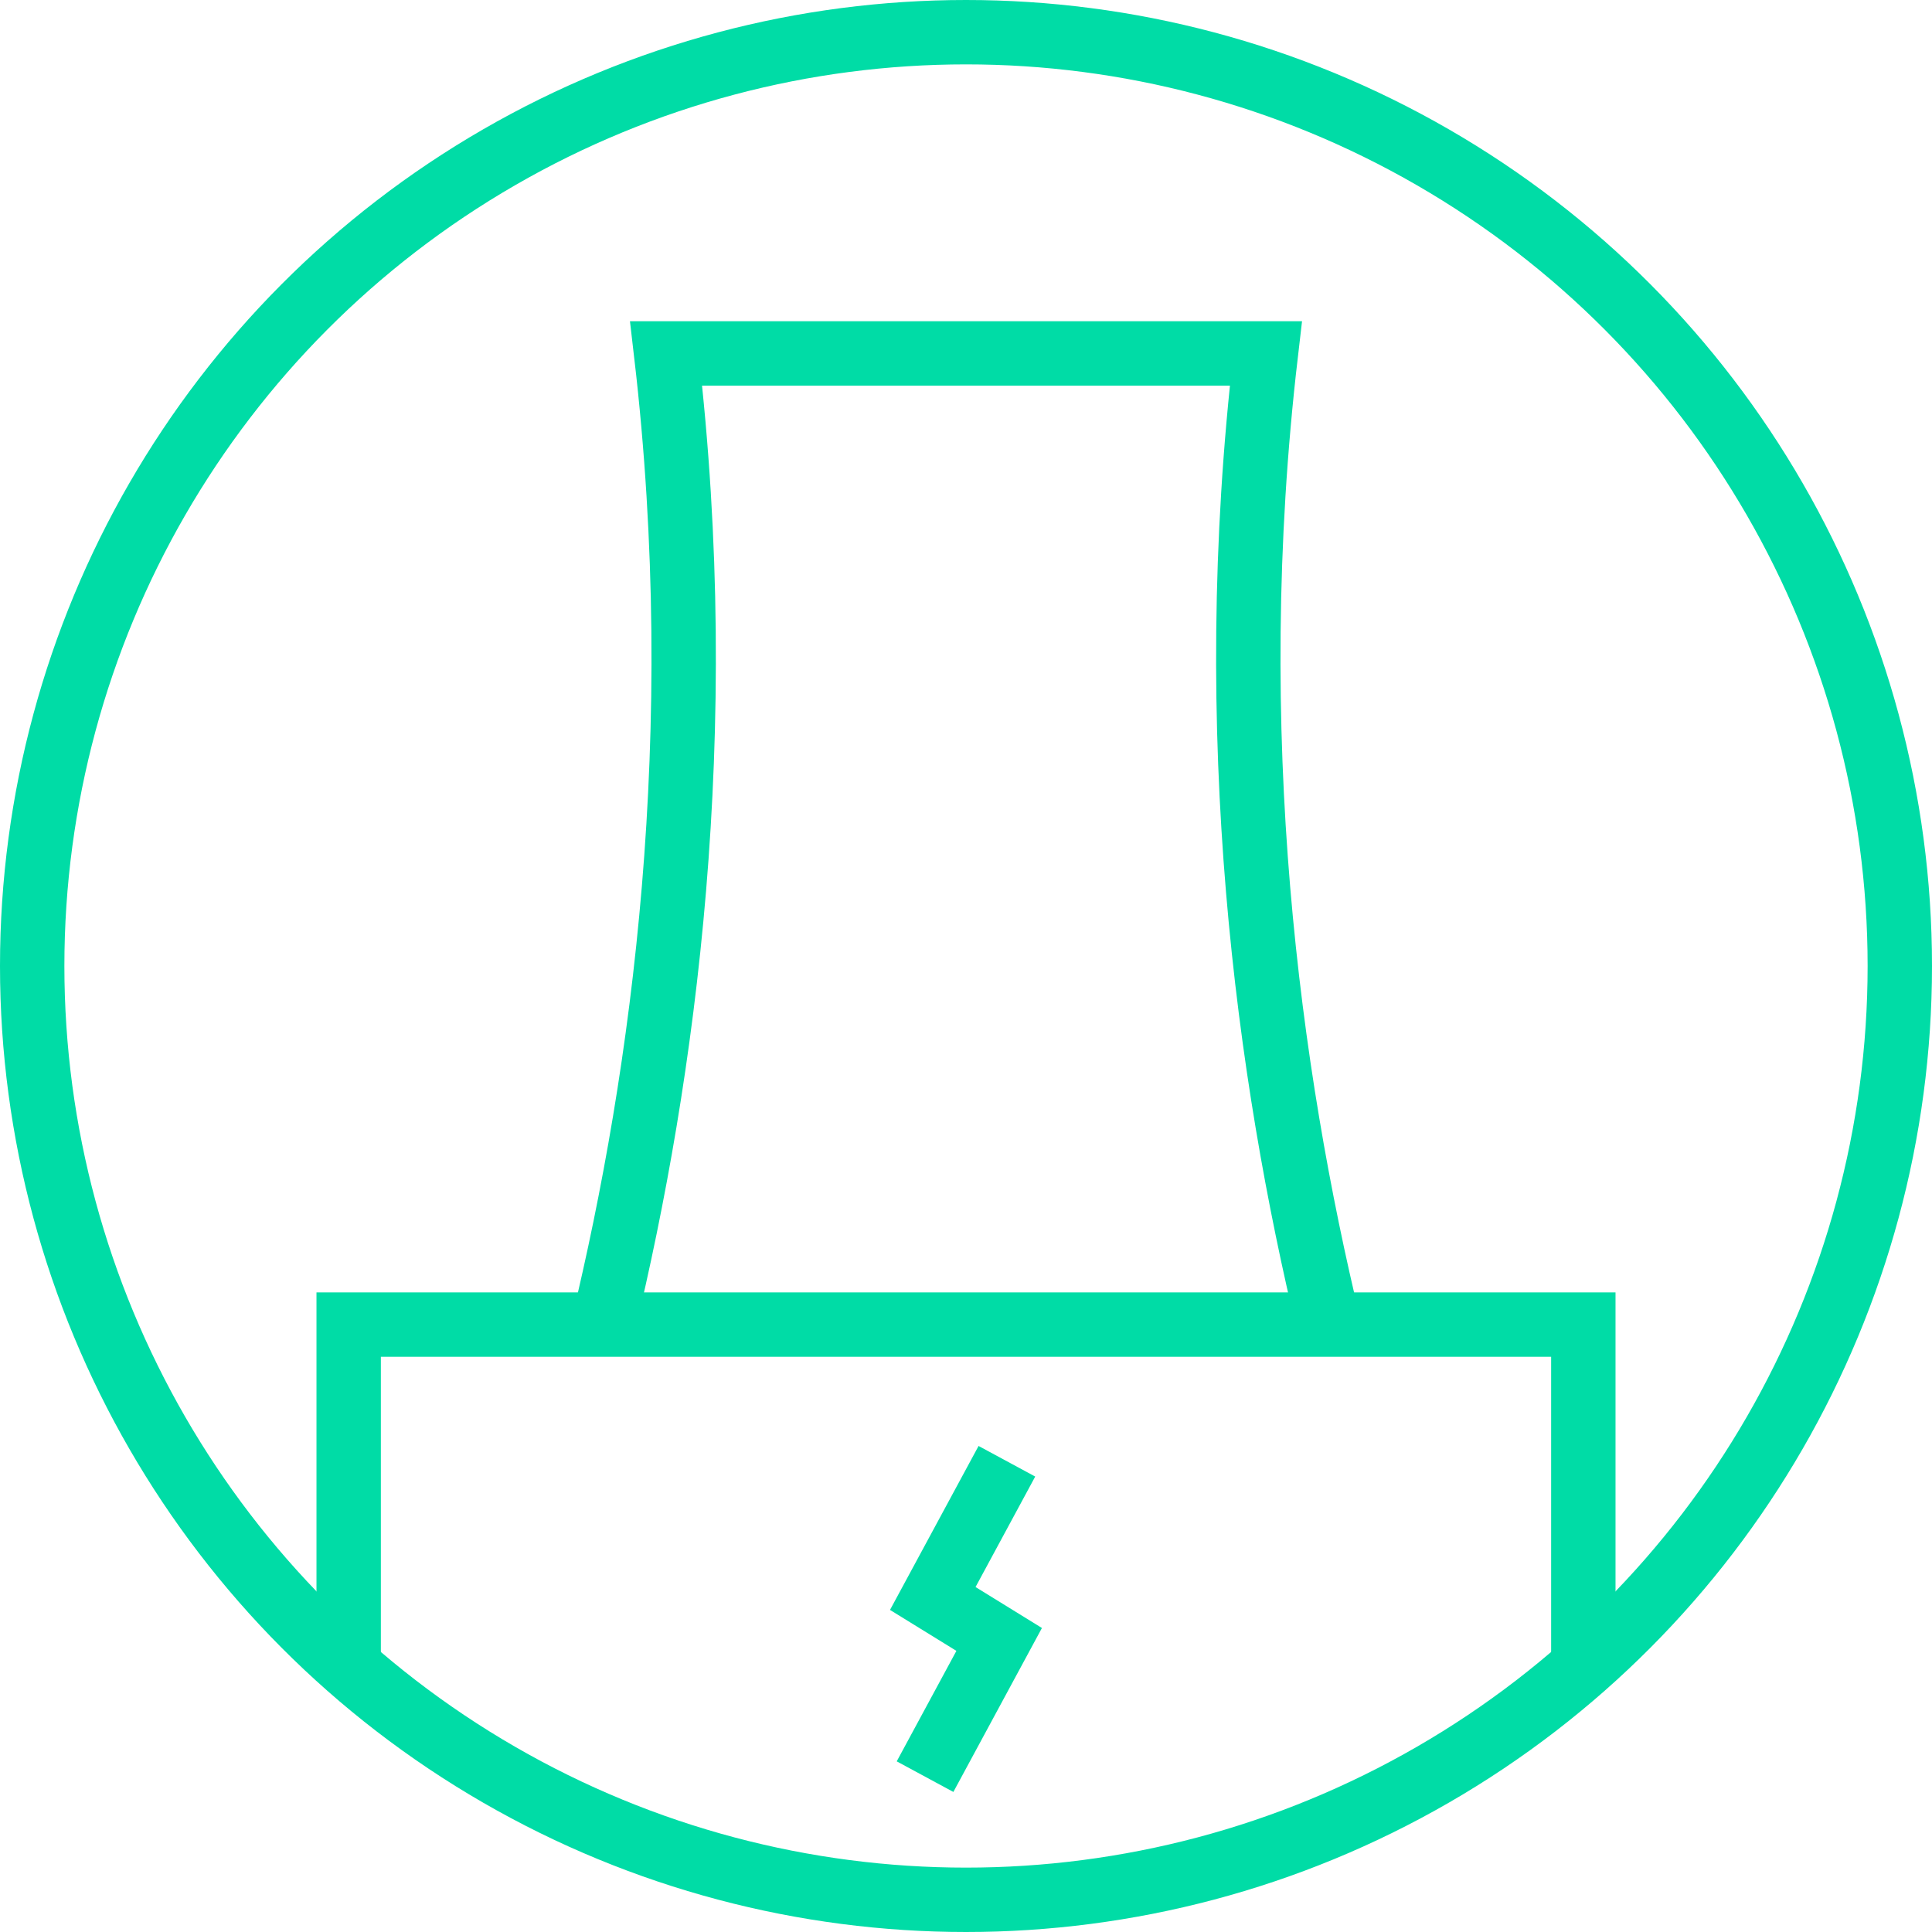 <?xml version="1.0" encoding="UTF-8" standalone="no"?> <!-- Created with Inkscape (http://www.inkscape.org/) --> <svg xmlns="http://www.w3.org/2000/svg" xmlns:svg="http://www.w3.org/2000/svg" width="120" height="120" viewBox="0 0 31.75 31.75" version="1.1" id="svg19665"><defs id="defs19662"></defs><g id="layer1"><g id="g43062" transform="translate(168.217)"><g id="g28070" transform="translate(-168.217)"><ellipse style="fill:none;stroke:#00dca6;stroke-width:1.058;stroke-miterlimit:4;stroke-dasharray:none;stroke-opacity:1;paint-order:fill markers stroke;stop-color:#000000" id="path19748" cx="15.875" cy="15.875" rx="15.346" ry="15.346"></ellipse><path style="fill:none;stroke:#00dca6;stroke-width:1.058;stroke-linecap:butt;stroke-linejoin:miter;stroke-miterlimit:4;stroke-dasharray:none;stroke-opacity:1" d="M 21.845,21.816 C 20.846,17.688 20.071,12.076 20.803,5.808 H 10.947 C 11.677,12.062 10.907,17.662 9.912,21.788" id="path20214-1"></path><path style="fill:none;stroke:#00dca6;stroke-width:1.058;stroke-linecap:butt;stroke-linejoin:miter;stroke-miterlimit:4;stroke-dasharray:none;stroke-opacity:1" d="M 5.73,27.389 V 21.768 H 26.02 v 5.622" id="path23063"></path></g><path style="fill:none;stroke:#00dca6;stroke-width:1.058;stroke-linecap:butt;stroke-linejoin:miter;stroke-miterlimit:4;stroke-dasharray:none;stroke-opacity:1" d="m -151.67,24.014 -1.218,2.255 1.091,0.673 -1.218,2.255" id="path38106"></path></g></g></svg> 